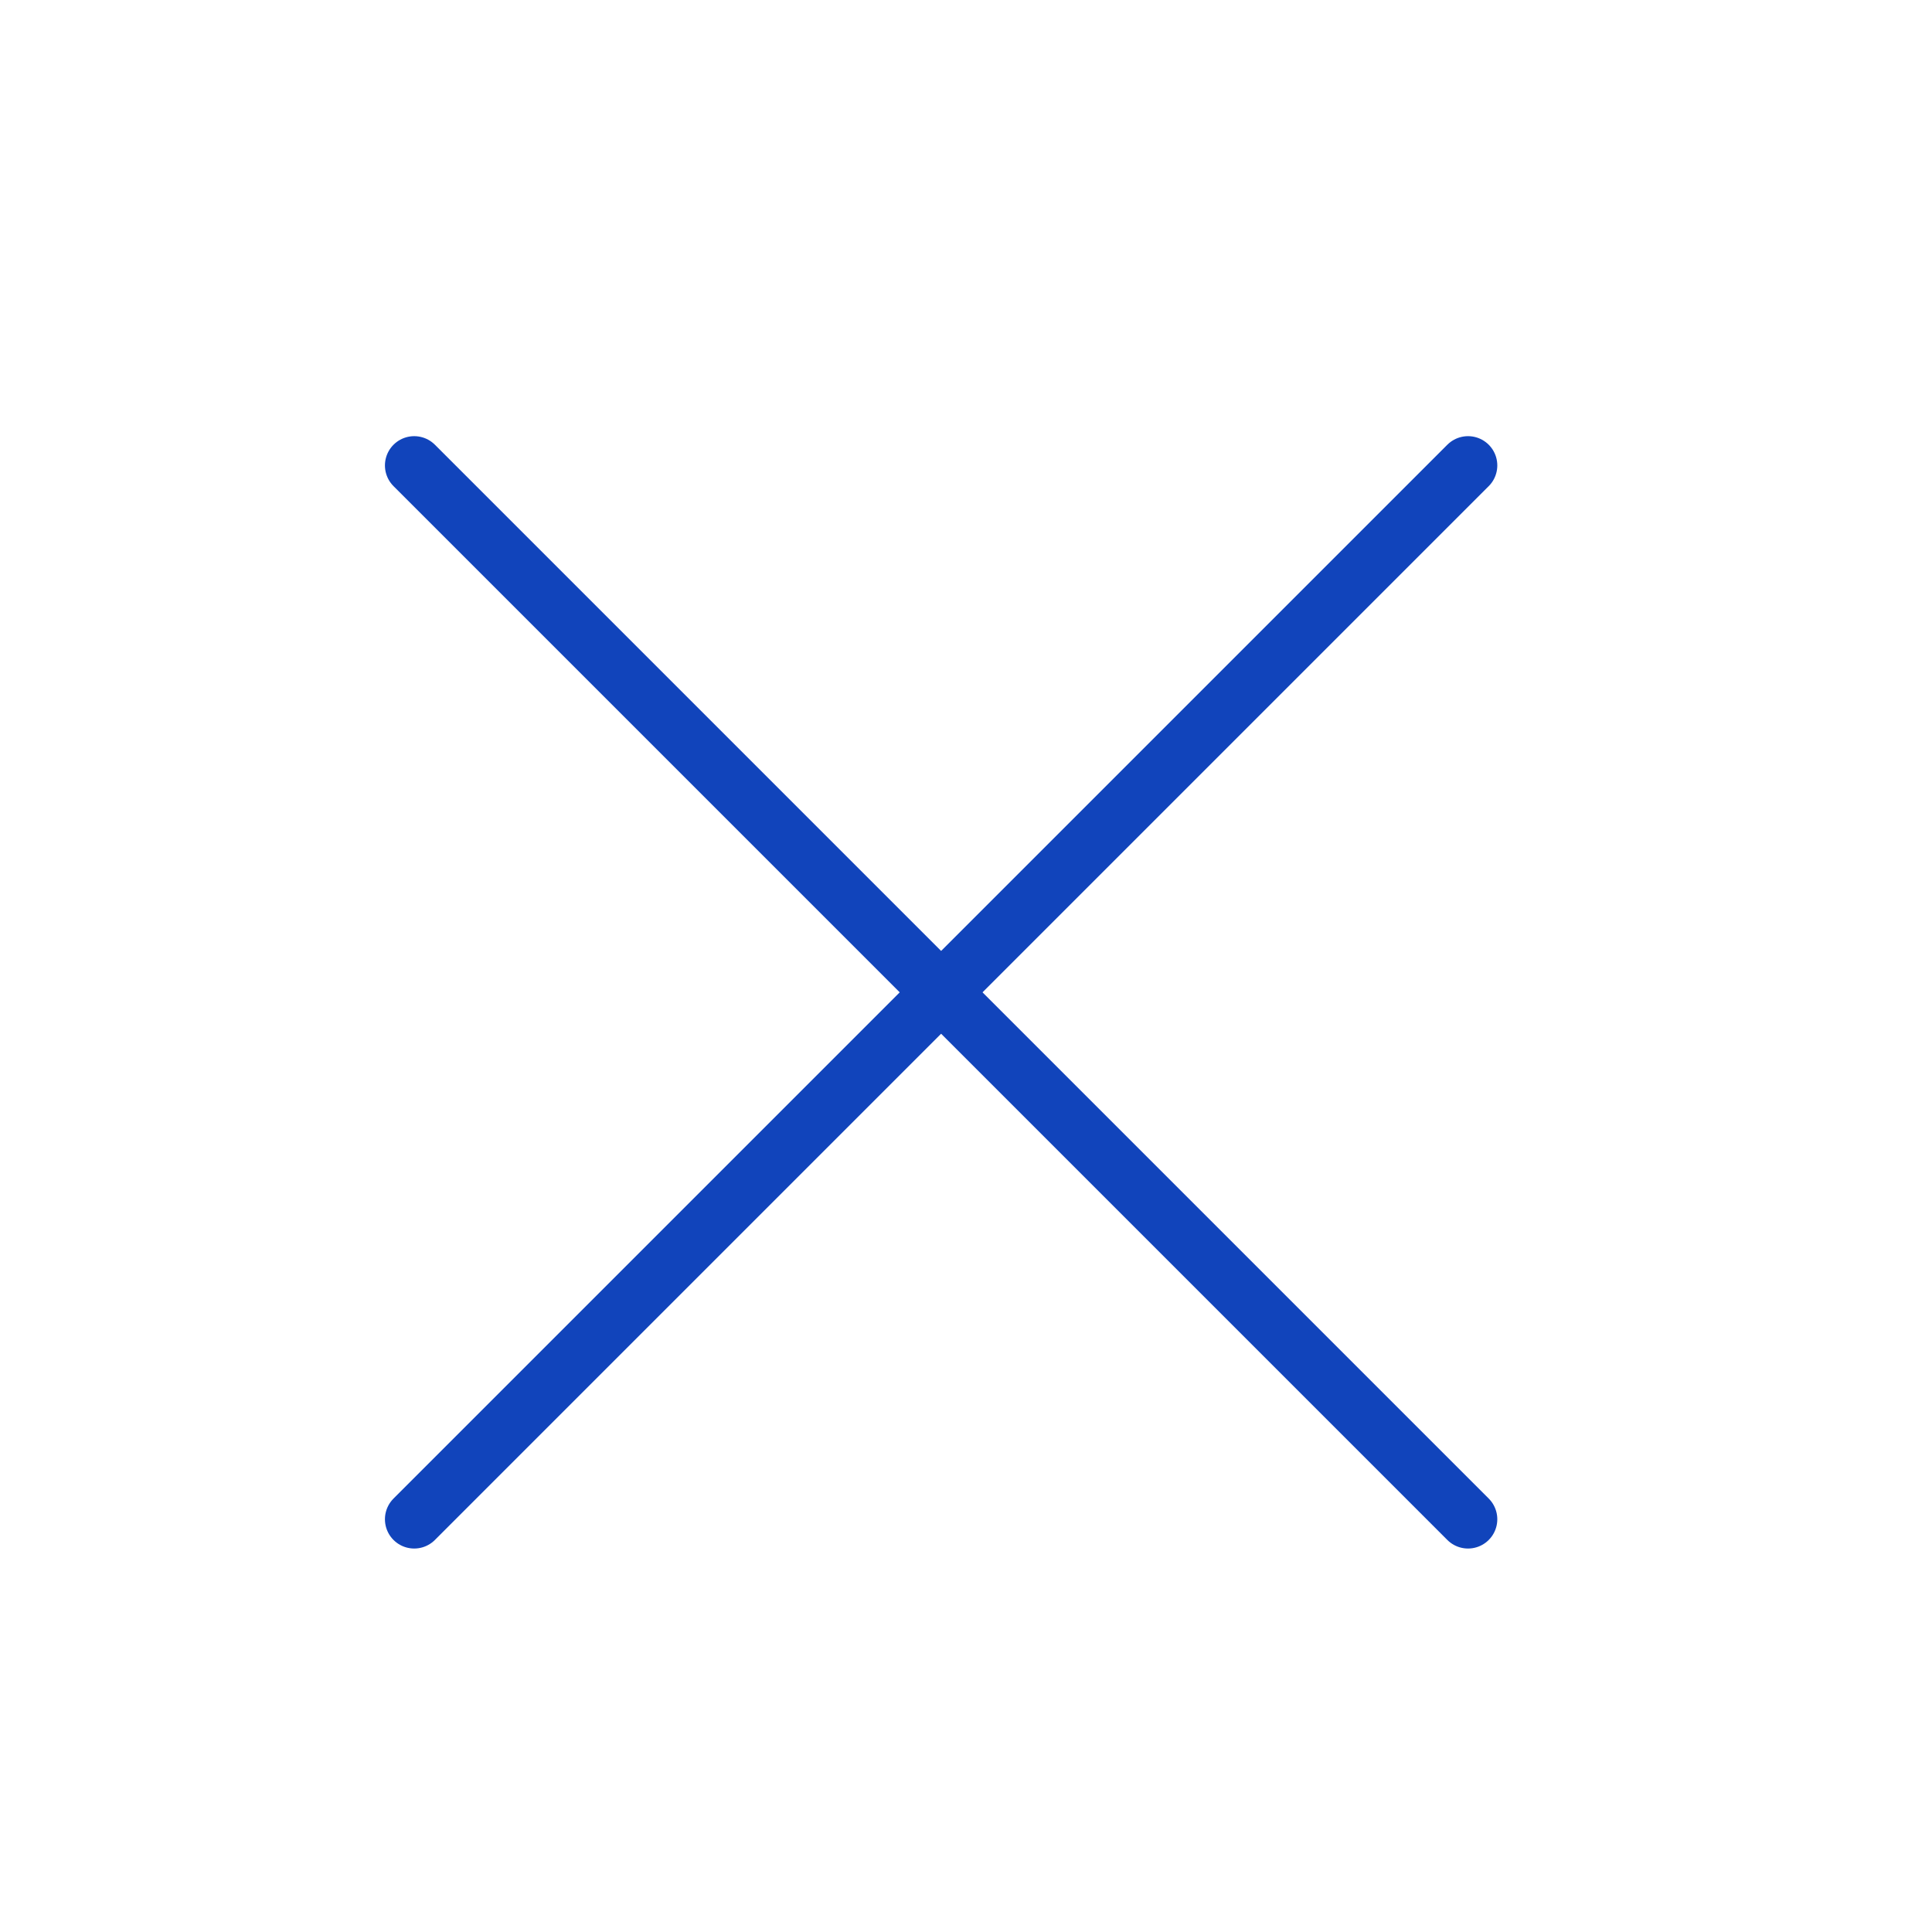 <svg width="33" height="33" viewBox="0 0 33 33" fill="none" xmlns="http://www.w3.org/2000/svg">
<path d="M25.075 7.95L7.075 25.95" stroke="#1144BB" stroke-linecap="round" stroke-linejoin="round"/>
<path d="M25.075 25.95L7.075 7.95" stroke="#1144BB" stroke-linecap="round" stroke-linejoin="round"/>
</svg>
